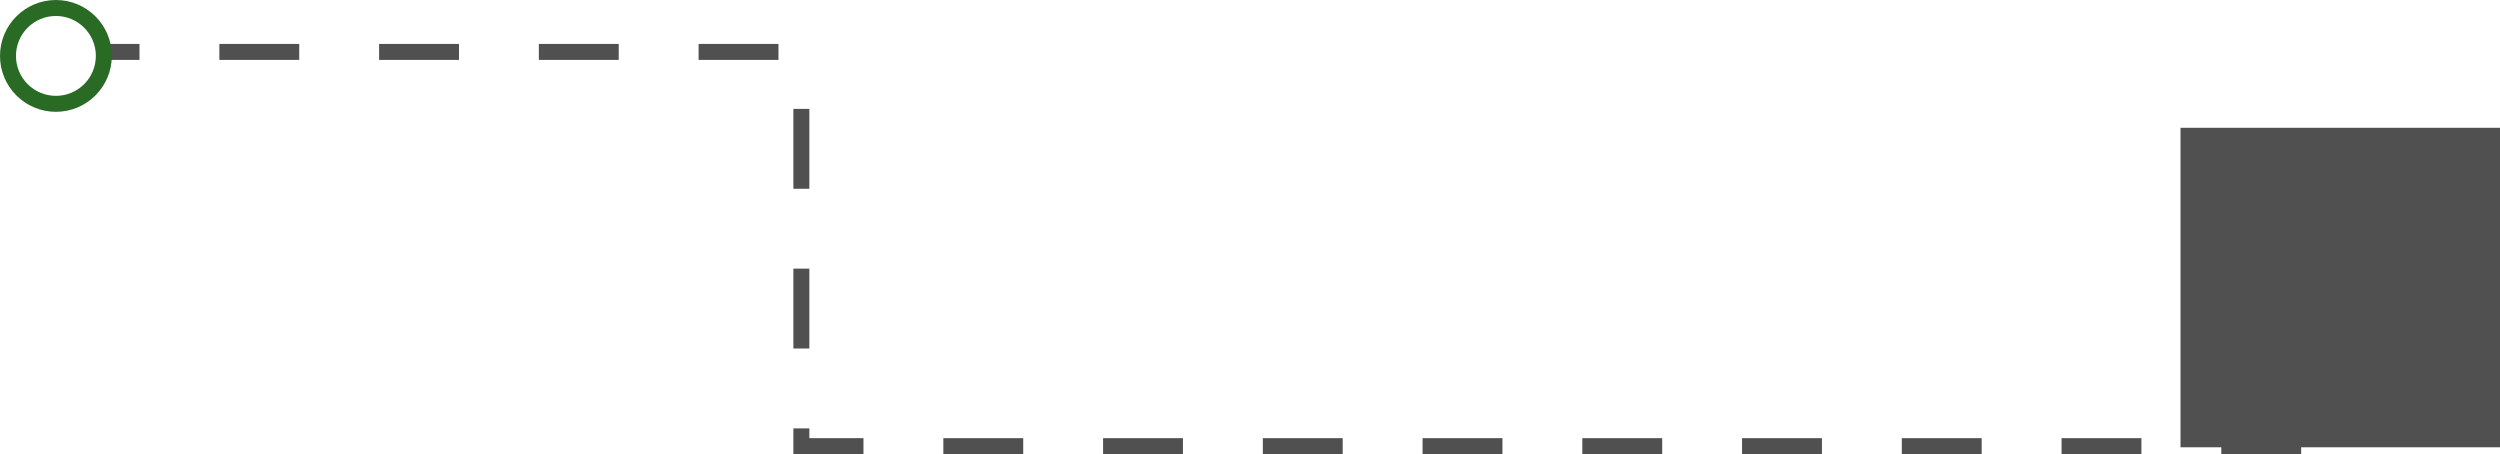 <?xml version="1.0" encoding="UTF-8"?> <svg xmlns="http://www.w3.org/2000/svg" width="313" height="56.858" viewBox="0 0 313 56.858"><g id="Line-Cafeterias" transform="translate(-256 -1935)"><path id="Path_657" data-name="Path 657" d="M182.175,49.358H-5.6V0H-92.941" transform="translate(361.931 1941.5)" fill="none" stroke="#505050" stroke-width="2" stroke-dasharray="10"></path><g id="Ellipse_1" data-name="Ellipse 1" transform="translate(256 1935)" fill="none" stroke="#296b25" stroke-width="2"><circle cx="7" cy="7" r="7" stroke="none"></circle><circle cx="7" cy="7" r="6" fill="none"></circle></g><g id="Group_357" data-name="Group 357" transform="translate(529 1951)"><path id="Path_658" data-name="Path 658" d="M0,0H40V40H0Z" fill="#505050"></path></g></g></svg> 